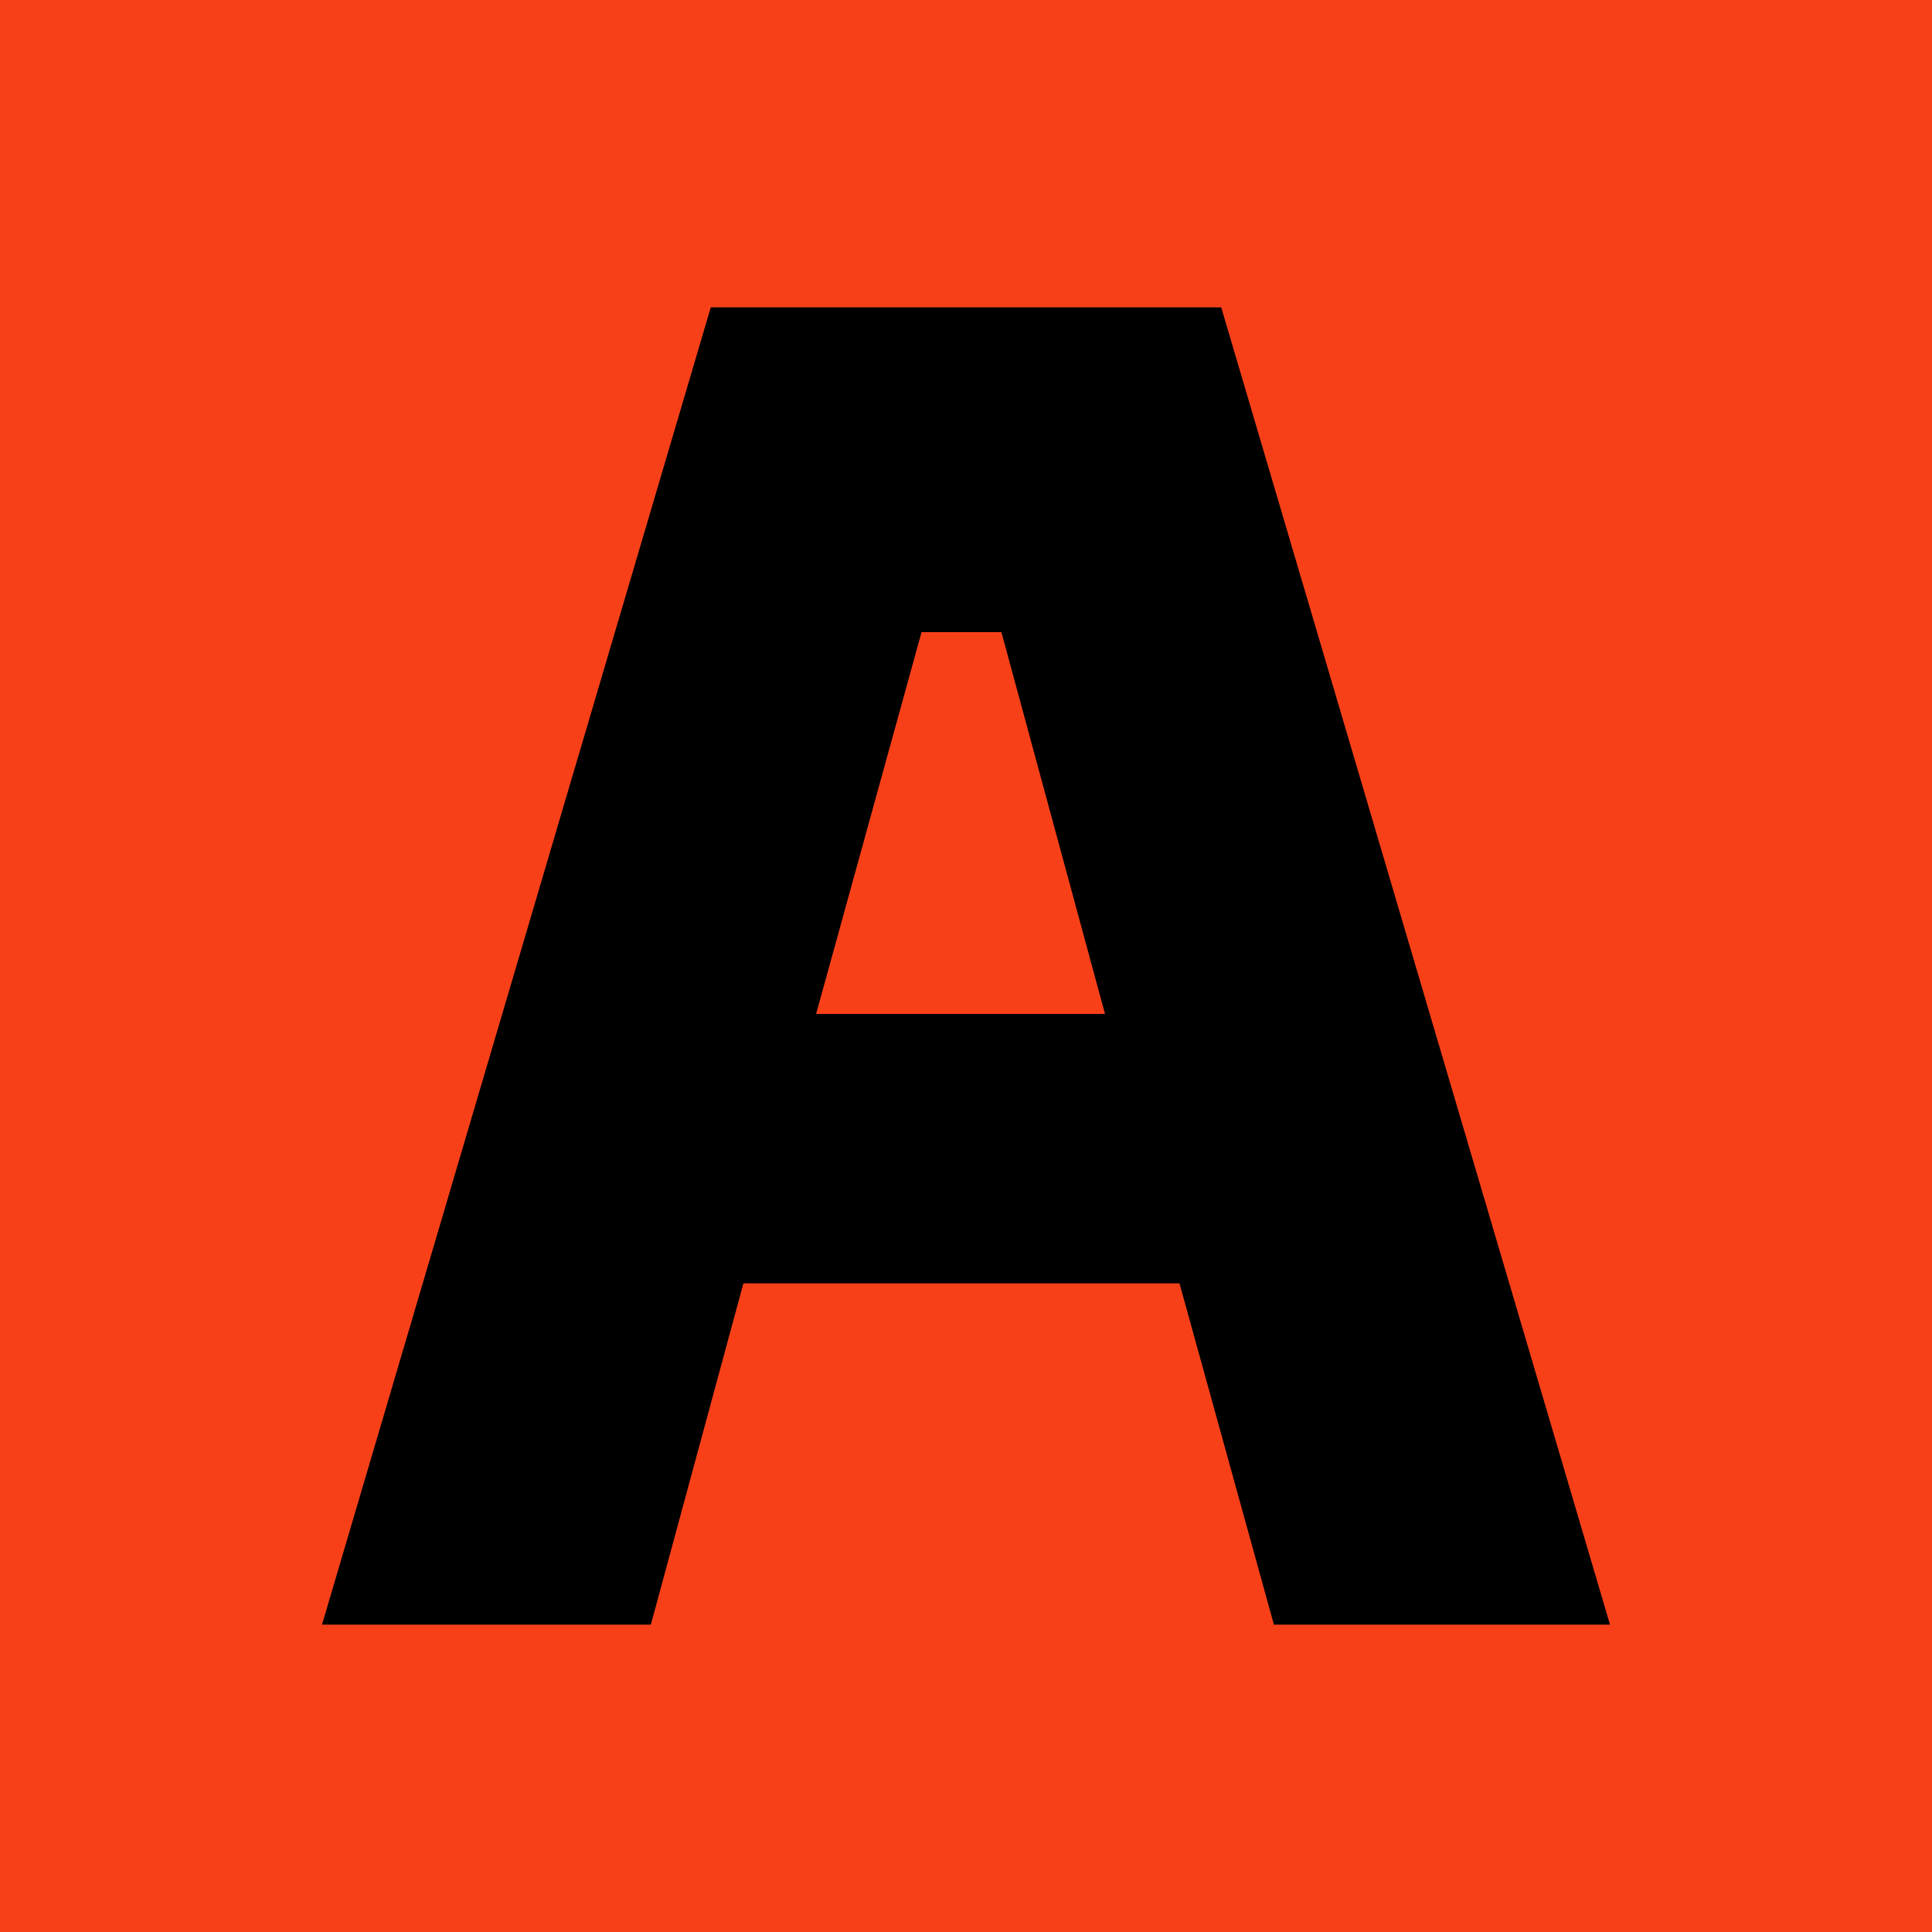 <svg width="200" height="200" viewBox="0 0 200 200" fill="none" xmlns="http://www.w3.org/2000/svg">
<rect width="200" height="200" fill="#F84018"/>
<path fill-rule="evenodd" clip-rule="evenodd" d="M166.667 168.182H131.875L122.1 132.851H76.958L67.375 168.182H33.334L73.58 31.818H126.421L166.667 168.182ZM114.39 104.965H84.483L95.398 65.438H103.666L114.39 104.965Z" fill="black"/>
</svg>
